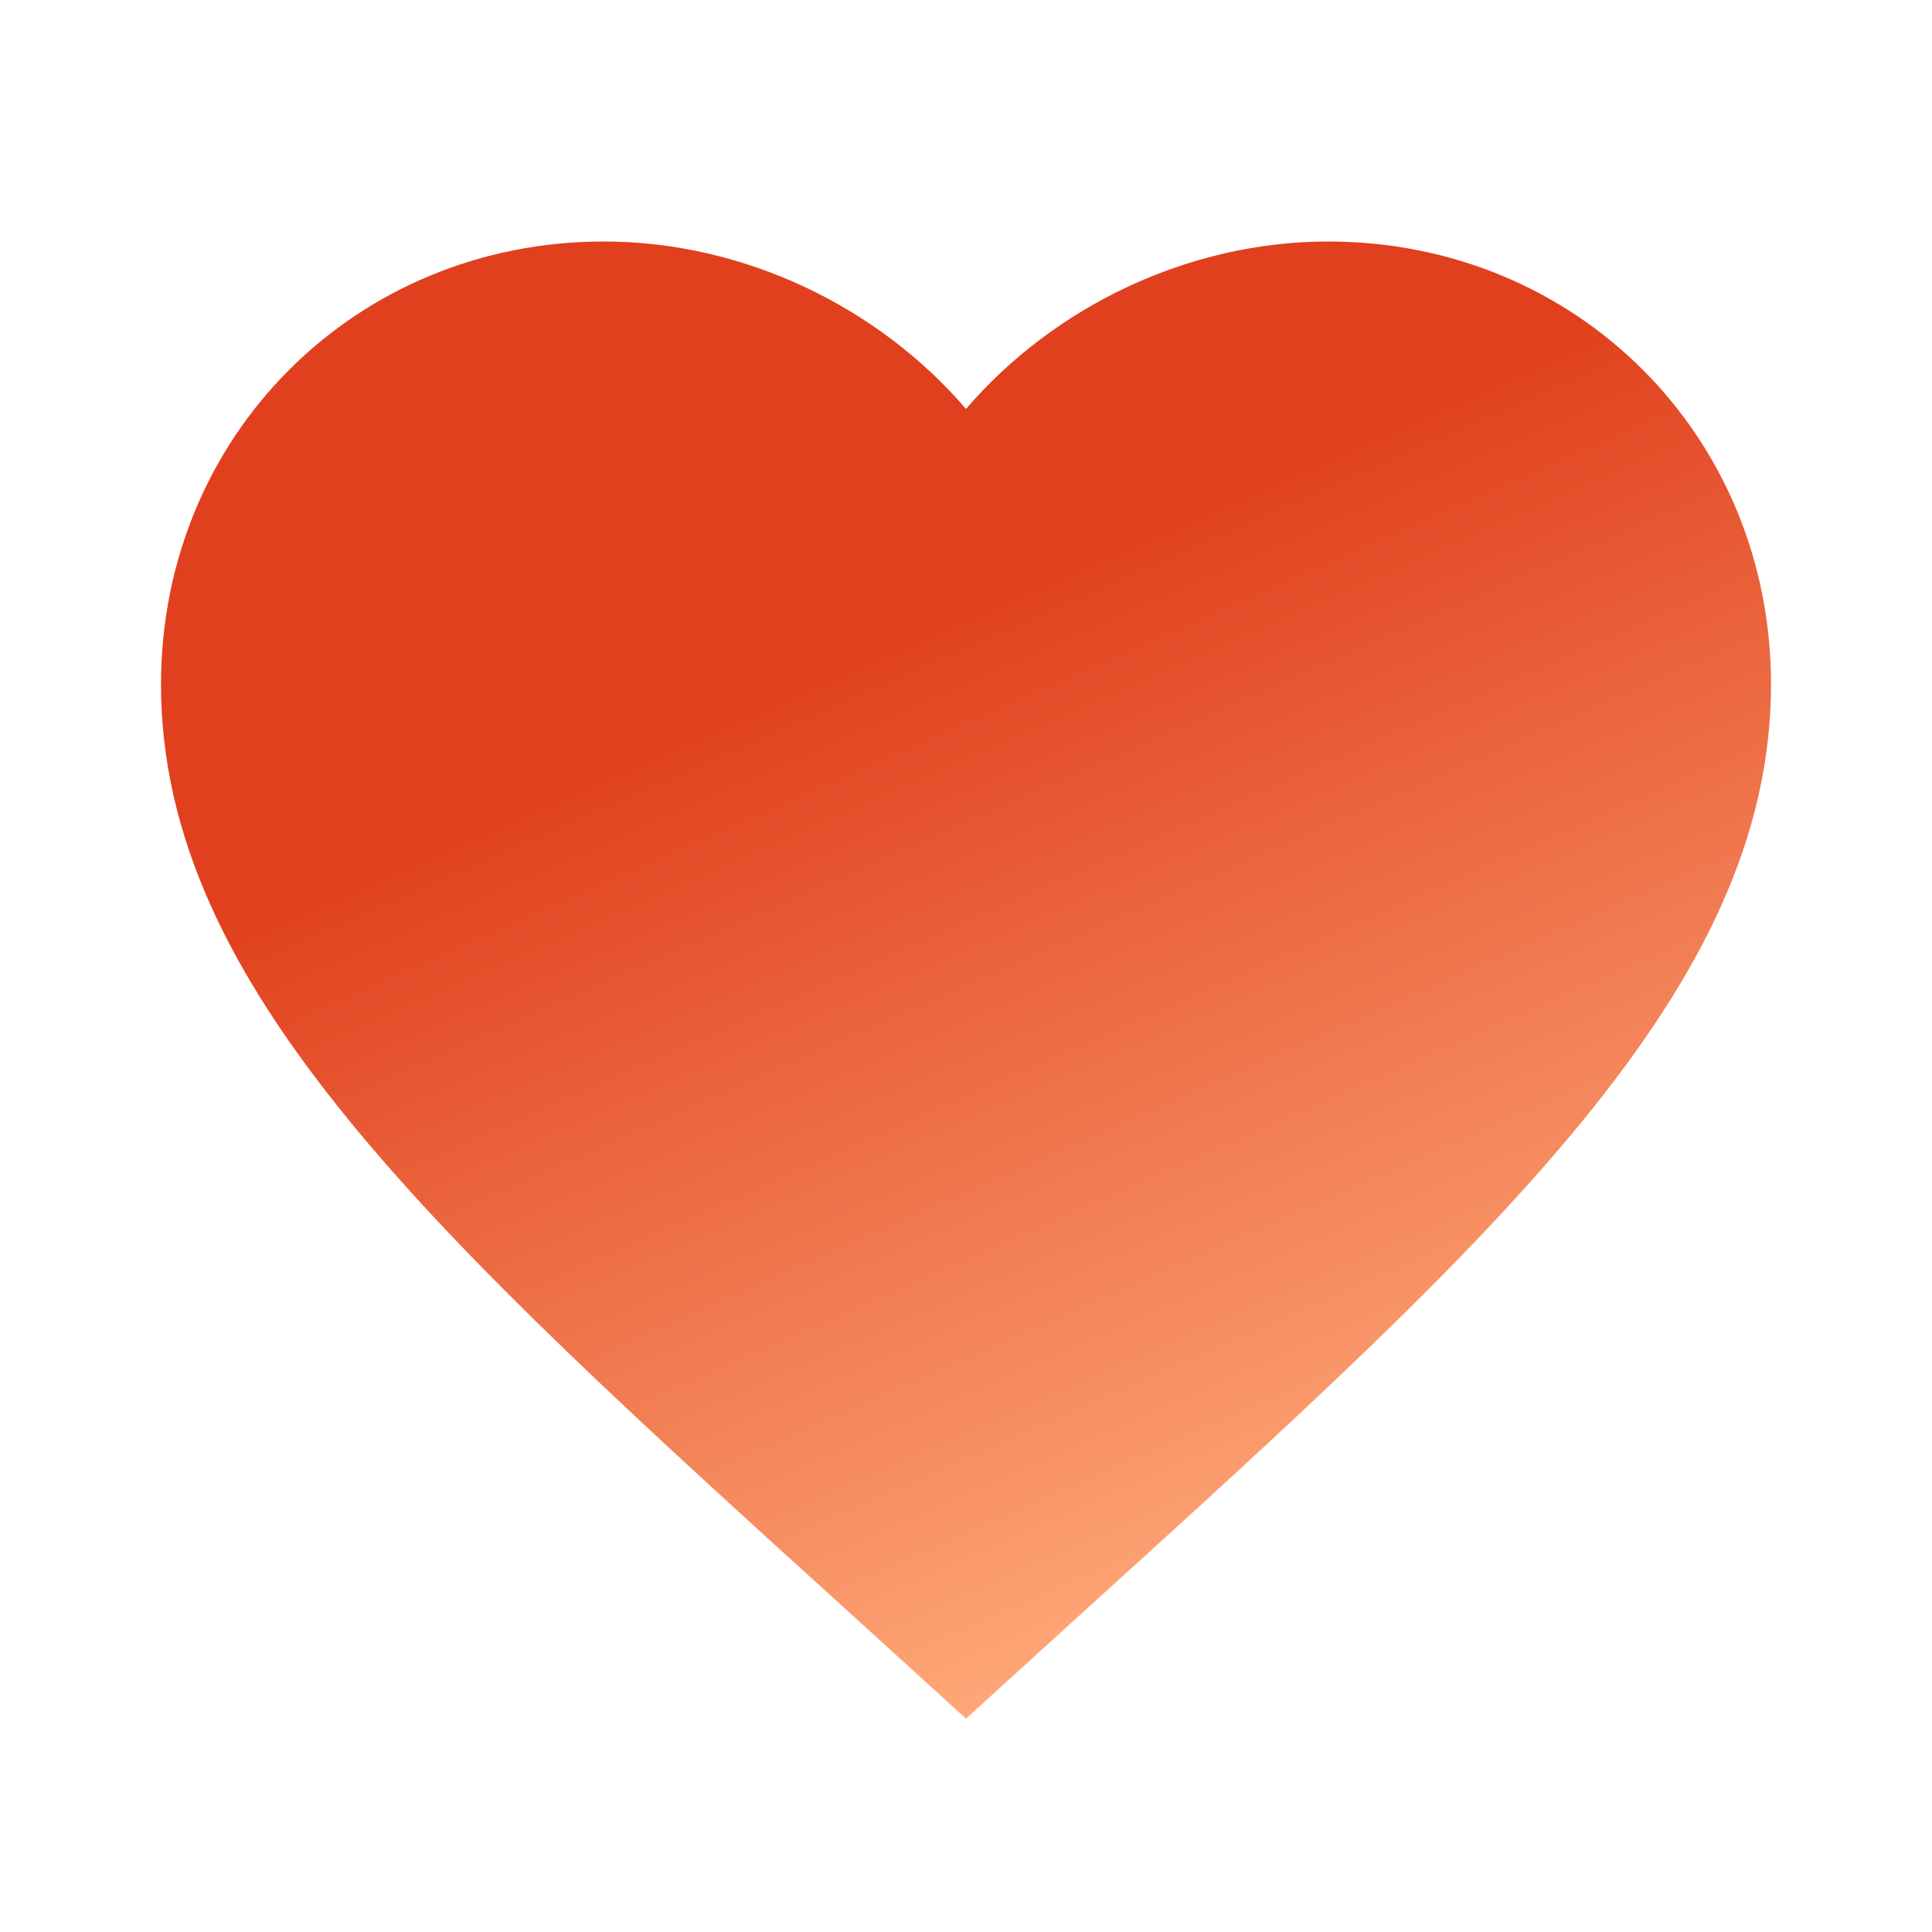 <?xml version="1.0" encoding="UTF-8"?> <svg xmlns="http://www.w3.org/2000/svg" width="100" height="100" viewBox="0 0 100 100" fill="none"> <path d="M50 88.958L43.959 83.458C22.5 64 8.334 51.125 8.334 35.417C8.334 22.542 18.417 12.5 31.25 12.5C38.5 12.5 45.459 15.875 50 21.167C54.542 15.875 61.5 12.5 68.75 12.5C81.584 12.5 91.667 22.542 91.667 35.417C91.667 51.125 77.5 64 56.042 83.458L50 88.958Z" fill="url(#paint0_linear_3934_45)"></path> <defs> <linearGradient id="paint0_linear_3934_45" x1="91.667" y1="-54.072" x2="138.551" y2="51.938" gradientUnits="userSpaceOnUse"> <stop offset="0.521" stop-color="#E0401D"></stop> <stop offset="1" stop-color="#FFAB7B"></stop> </linearGradient> </defs> </svg> 
